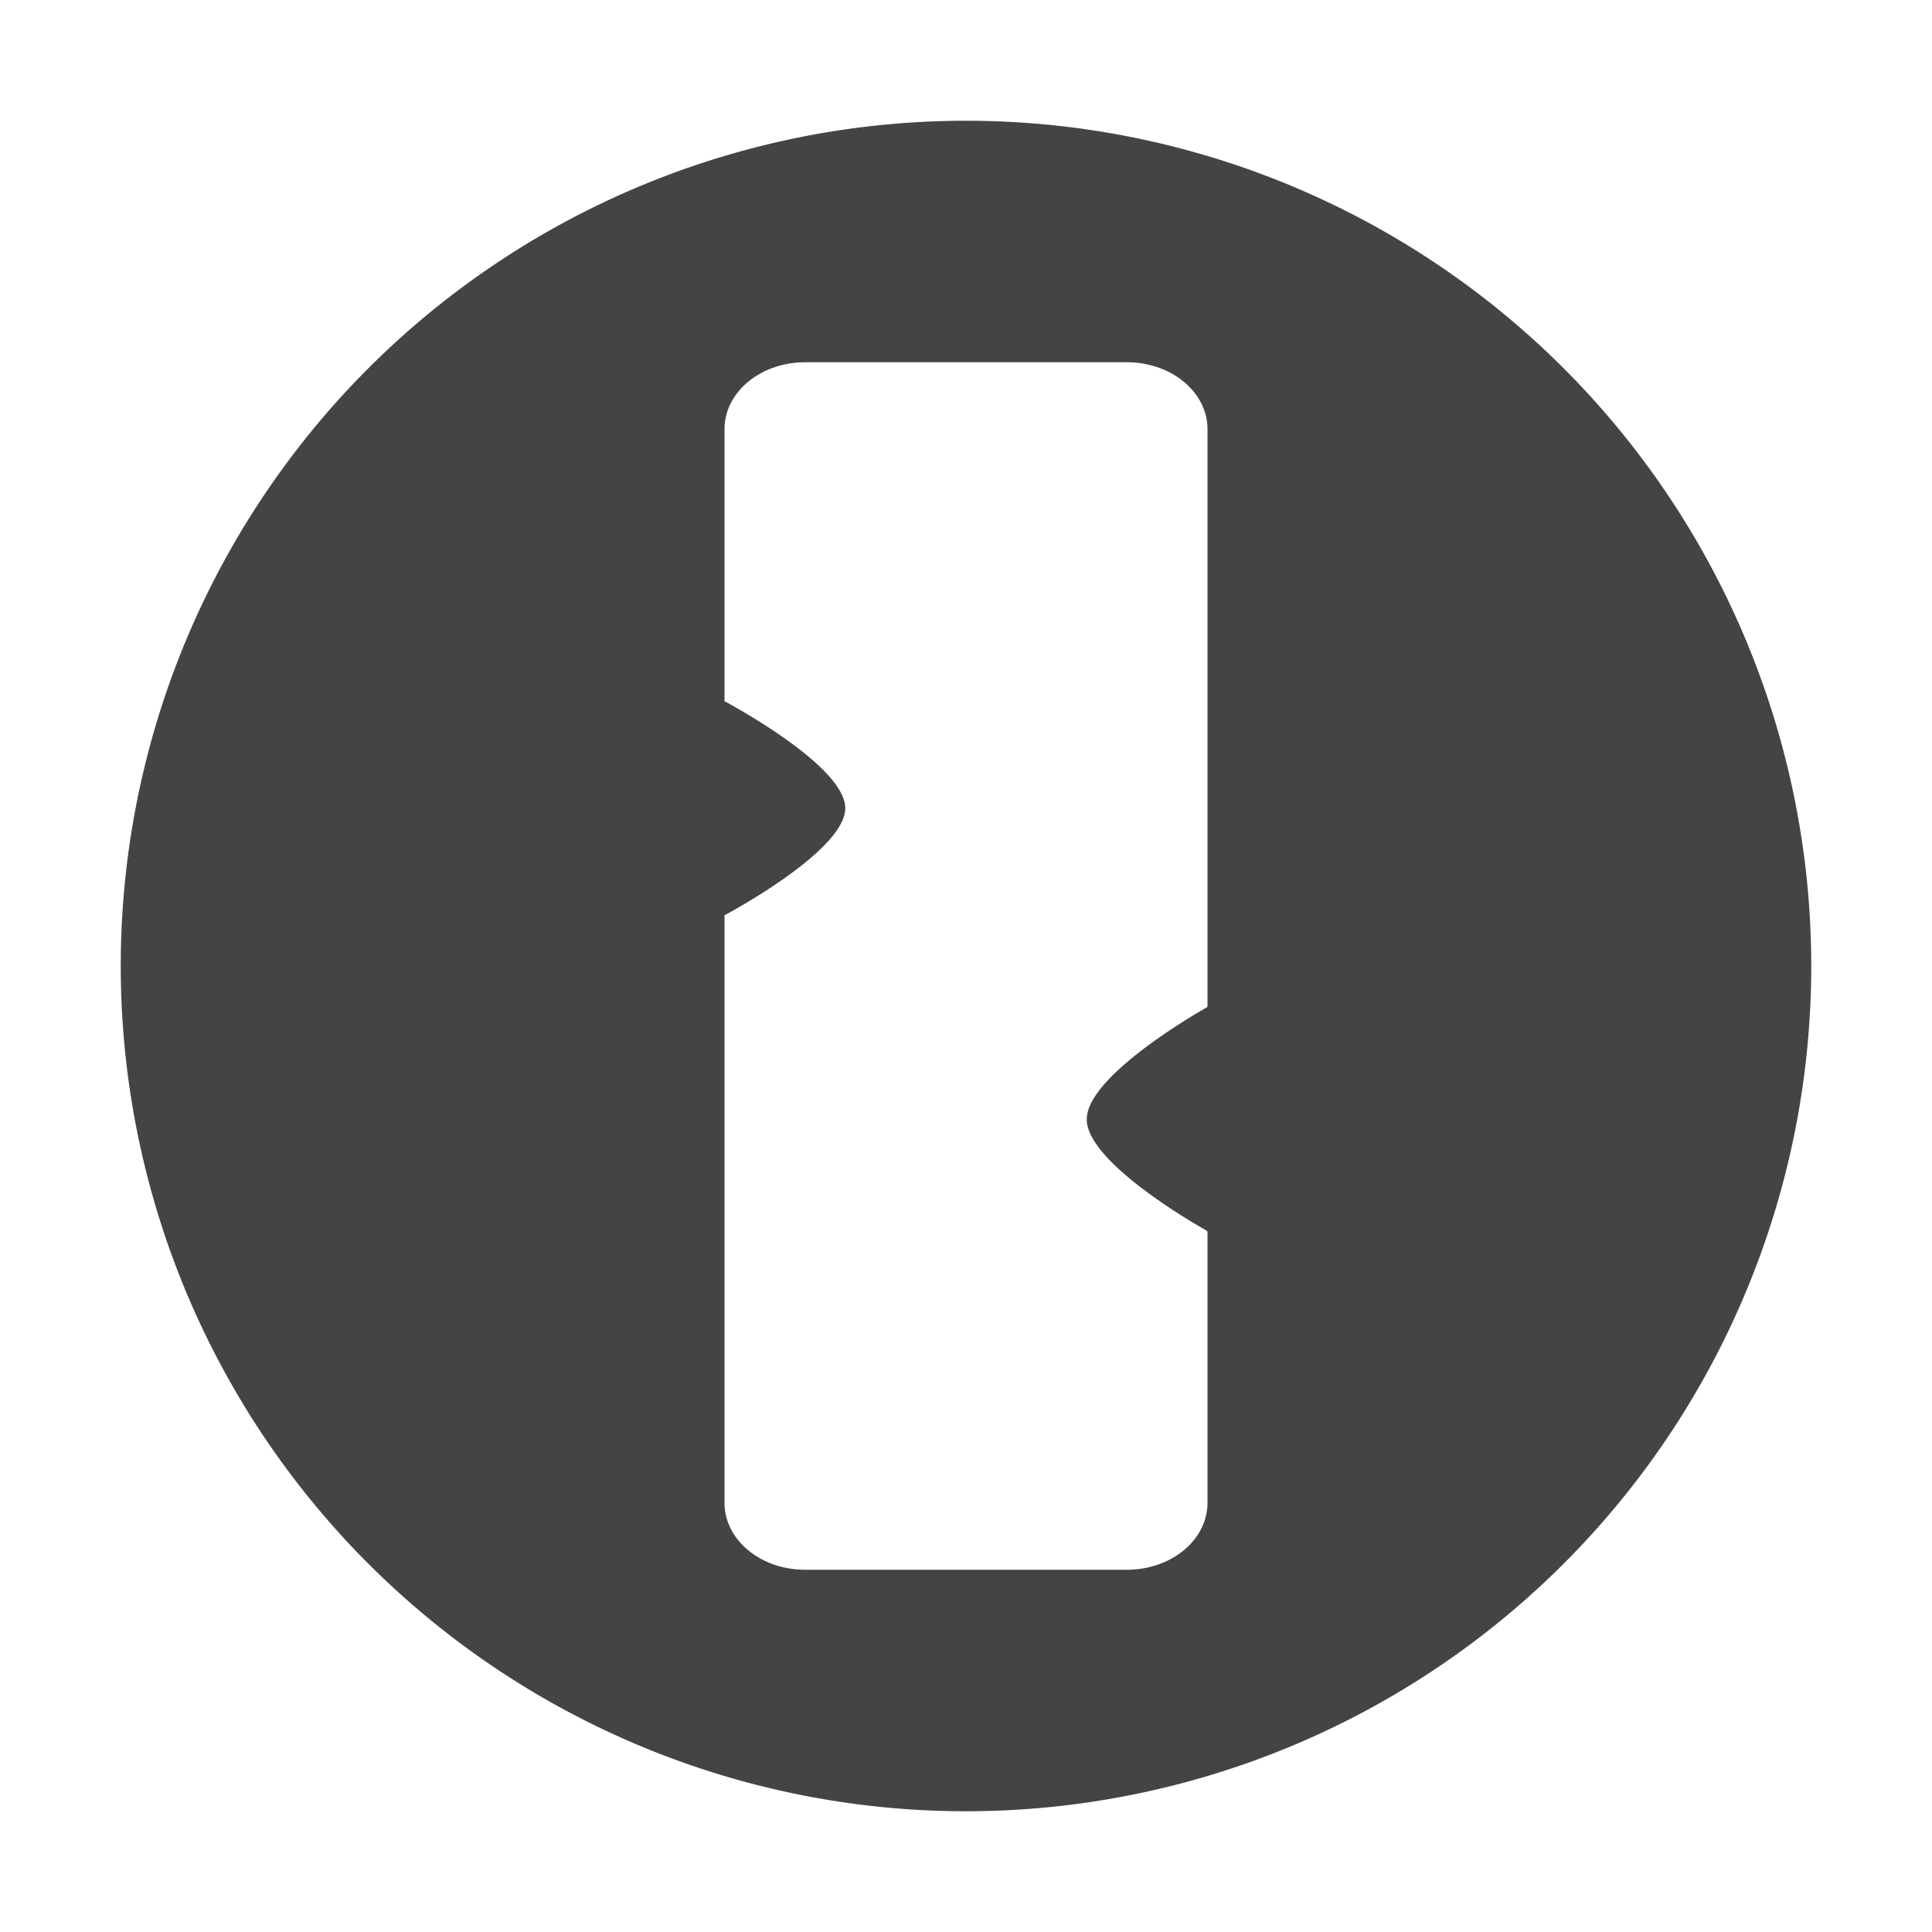 <svg xmlns="http://www.w3.org/2000/svg" width="16" height="16" version="1.1">
 <defs>
  <style id="current-color-scheme" type="text/css">
   .ColorScheme-Text { color:#444444; } .ColorScheme-Highlight { color:#4285f4; } .ColorScheme-NeutralText { color:#ff9800; } .ColorScheme-PositiveText { color:#4caf50; } .ColorScheme-NegativeText { color:#f44336; }
  </style>
 </defs>
 <path style="fill:currentColor" class="ColorScheme-Text" d="M 8 1 A 7 7 0 0 0 1 8 A 7 7 0 0 0 8 15 A 7 7 0 0 0 15 8 A 7 7 0 0 0 8 1 z M 6.668 3 L 9.332 3 C 9.701 3 10 3.247 10 3.555 L 10 8.336 L 9.992 8.344 C 9.992 8.344 9 8.897 9 9.27 C 9 9.642 9.992 10.191 9.992 10.191 L 10 10.201 L 10 12.445 C 10 12.753 9.701 13 9.332 13 L 6.668 13 C 6.299 13 6 12.753 6 12.445 L 6 7.58 C 6 7.58 7 7.051 7 6.693 C 7 6.336 6 5.807 6 5.807 L 6 3.555 C 6 3.247 6.299 3 6.668 3 z"/>
</svg>
